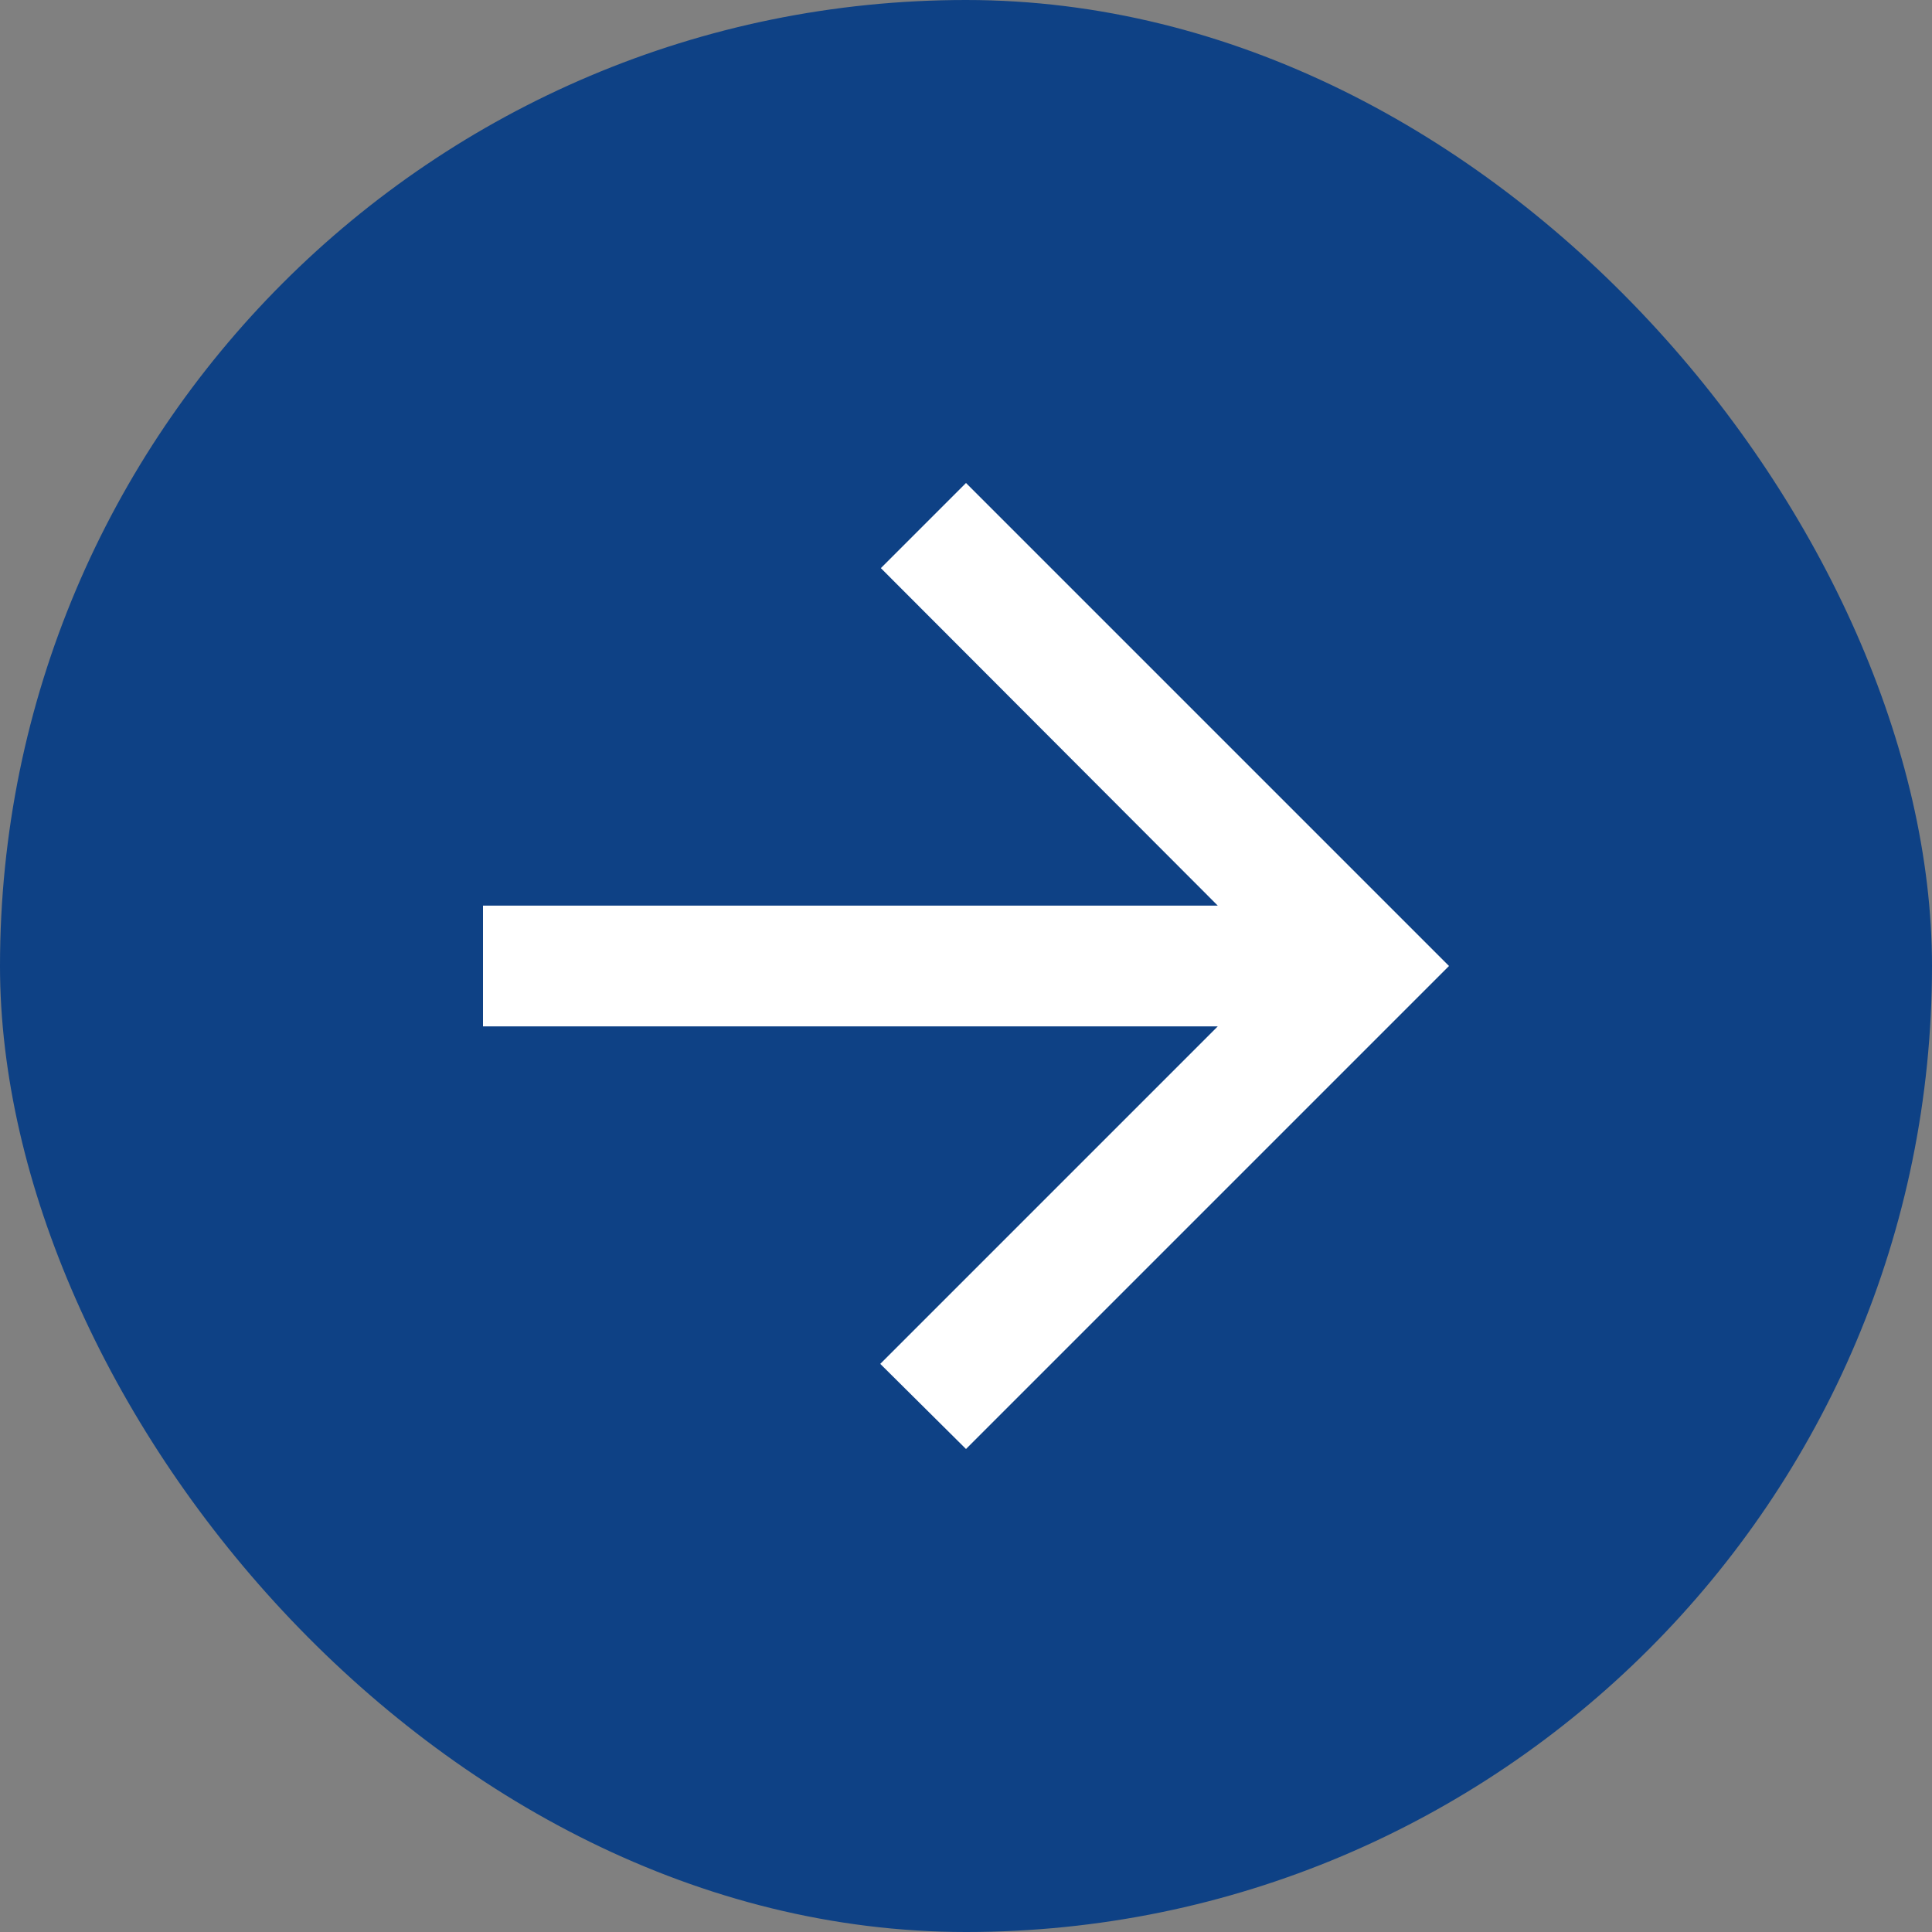 <svg width="16" height="16" viewBox="0 0 16 16" fill="none" xmlns="http://www.w3.org/2000/svg">
<rect x="0" y="0" width="16" height="16" fill="#808080" stroke="none"/>
<rect width="16" height="16" rx="8" fill="#0E4185"/>
<path d="M4 8.5H10.085L7.29 11.295L8 12L12 8L8 4L7.295 4.705L10.085 7.5H4V8.5Z" fill="white"/>
</svg>

